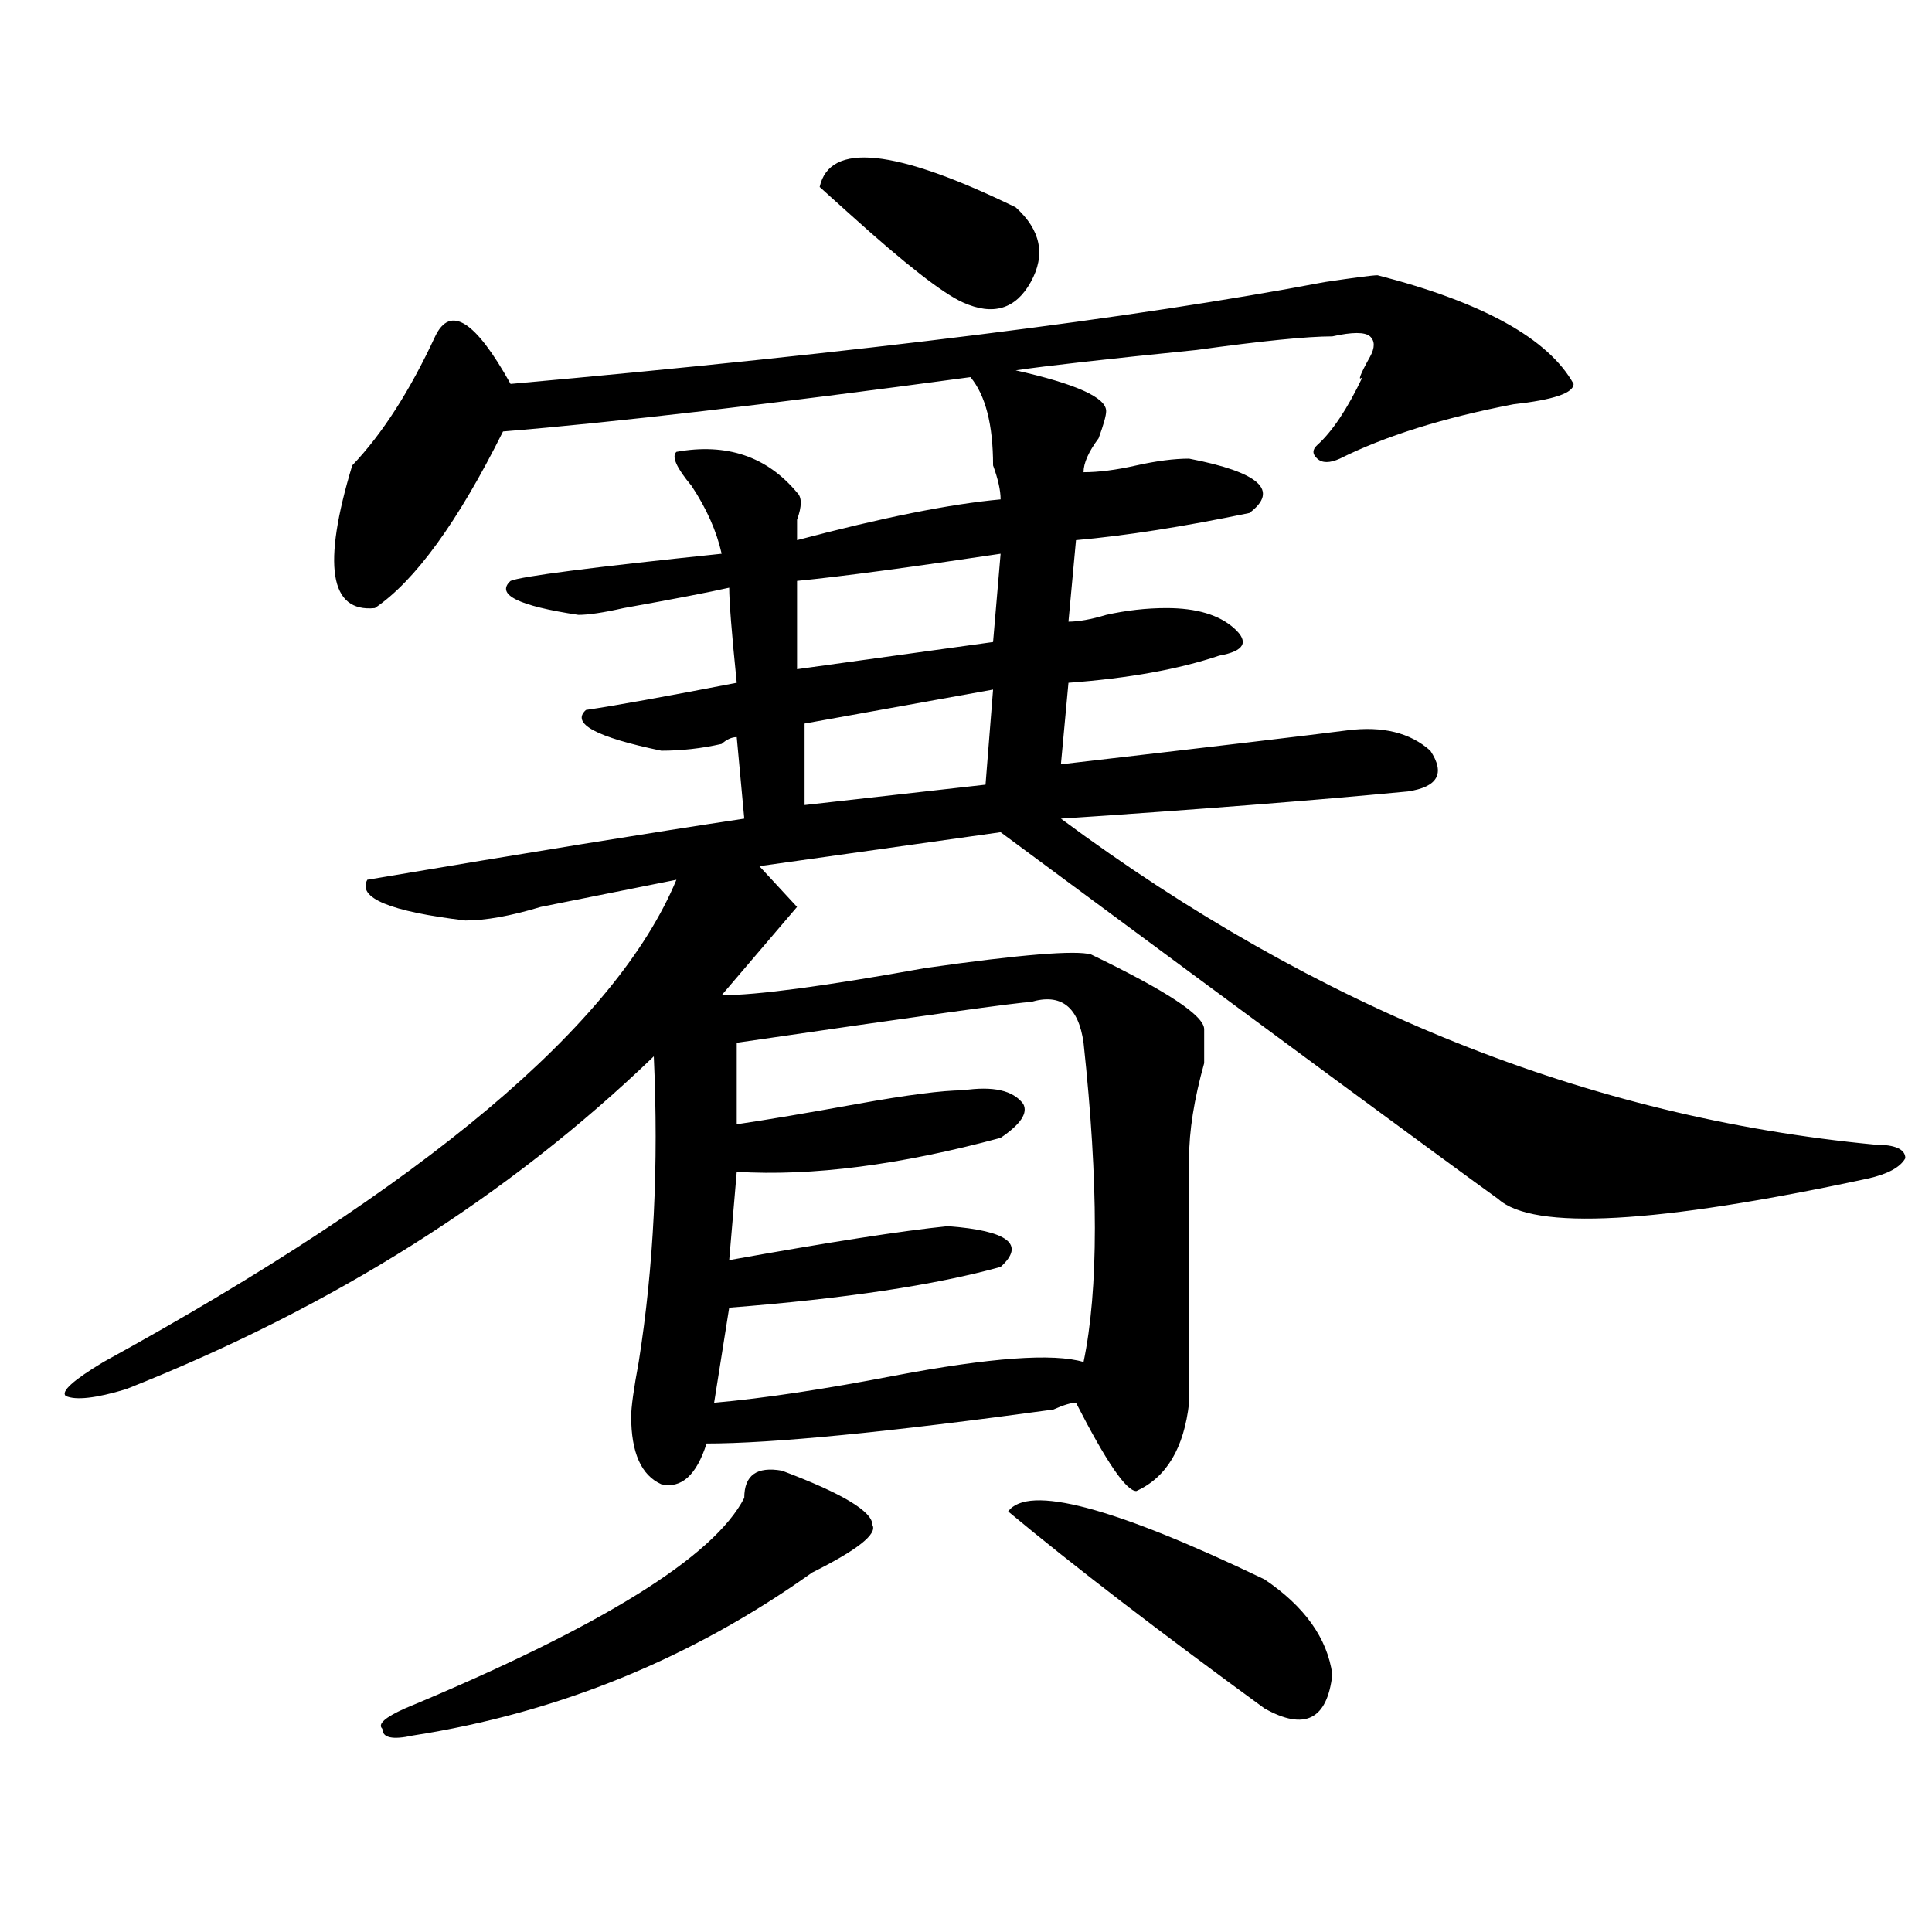 <?xml version="1.0" encoding="utf-8"?>
<!-- Generator: Adobe Illustrator 16.0.0, SVG Export Plug-In . SVG Version: 6.00 Build 0)  -->
<!DOCTYPE svg PUBLIC "-//W3C//DTD SVG 1.1//EN" "http://www.w3.org/Graphics/SVG/1.1/DTD/svg11.dtd">
<svg version="1.1" id="图层_1" xmlns="http://www.w3.org/2000/svg" xmlns:xlink="http://www.w3.org/1999/xlink" x="0px" y="0px"
	 width="1000px" height="1000px" viewBox="0 0 1000 1000" enable-background="new 0 0 1000 1000" xml:space="preserve">
<path d="M713.031,142.469c54.633,14.063,88.412,32.849,101.461,56.25c0,4.724-10.427,8.239-31.219,10.547
	c-36.463,7.031-66.34,16.425-89.754,28.125c-5.244,2.362-9.146,2.362-11.707,0c-2.622-2.308-2.622-4.669,0-7.031
	c7.805-7.031,15.609-18.731,23.414-35.156c-2.622,2.362-1.342-1.153,3.902-10.547c2.561-4.669,2.561-8.185,0-10.547
	c-2.622-2.308-9.146-2.308-19.512,0c-13.049,0-36.463,2.362-70.242,7.031c-46.828,4.724-78.047,8.239-93.656,10.547
	c31.219,7.031,46.828,14.063,46.828,21.094c0,2.362-1.342,7.031-3.902,14.063c-5.244,7.031-7.805,12.909-7.805,17.578
	c7.805,0,16.89-1.153,27.316-3.516c10.365-2.308,19.512-3.516,27.316-3.516c36.401,7.031,46.828,16.425,31.219,28.125
	c-33.841,7.031-63.779,11.755-89.754,14.063l-3.902,42.188c5.183,0,11.707-1.153,19.512-3.516
	c10.365-2.308,20.792-3.516,31.219-3.516c15.609,0,27.316,3.516,35.121,10.547s5.183,11.755-7.805,14.063
	c-20.854,7.031-46.828,11.755-78.047,14.063l-3.902,42.188c80.607-9.339,130.058-15.216,148.289-17.578
	c18.17-2.308,32.499,1.208,42.926,10.547c7.805,11.755,3.902,18.786-11.707,21.094c-49.45,4.724-109.266,9.394-179.508,14.063
	c132.68,98.438,273.164,154.688,421.453,168.75c10.365,0,15.609,2.362,15.609,7.031c-2.622,4.724-9.146,8.239-19.512,10.547
	c-109.266,23.456-173.045,26.972-191.215,10.547c-26.036-18.731-111.888-82.013-257.555-189.844l-124.875,17.578l19.512,21.094
	l-39.023,45.703c18.17,0,53.291-4.669,105.363-14.063c49.389-7.031,78.047-9.339,85.852-7.031
	c39.023,18.786,58.535,31.641,58.535,38.672v17.578c-5.244,18.786-7.805,35.156-7.805,49.219c0,58.612,0,100.8,0,126.563
	c-2.622,23.456-11.707,38.672-27.316,45.703c-5.244,0-15.609-15.216-31.219-45.703c-2.622,0-6.524,1.208-11.707,3.516
	c-85.852,11.755-145.729,17.578-179.508,17.578c-5.244,16.425-13.049,23.456-23.414,21.094
	c-10.427-4.669-15.609-16.37-15.609-35.156c0-4.669,1.28-14.063,3.902-28.125c7.805-49.219,10.365-101.953,7.805-158.203
	C262.921,619.44,171.886,676.844,65.242,719.031c-15.609,4.724-26.036,5.878-31.219,3.516c-2.622-2.308,3.902-8.185,19.512-17.578
	c166.46-91.406,265.359-174.573,296.578-249.609c-23.414,4.724-46.828,9.394-70.242,14.063c-15.609,4.724-28.657,7.031-39.023,7.031
	c-39.023-4.669-55.974-11.7-50.73-21.094c83.229-14.063,148.289-24.609,195.117-31.641l-3.902-42.188
	c-2.622,0-5.244,1.208-7.805,3.516c-10.427,2.362-20.854,3.516-31.219,3.516c-33.841-7.031-46.828-14.063-39.023-21.094
	c15.609-2.308,41.584-7.031,78.047-14.063c-2.622-25.763-3.902-42.188-3.902-49.219c-10.427,2.362-28.658,5.878-54.633,10.547
	c-10.427,2.362-18.231,3.516-23.414,3.516c-31.219-4.669-42.926-10.547-35.121-17.578c5.183-2.308,41.585-7.031,109.266-14.063
	c-2.622-11.7-7.805-23.401-15.609-35.156c-7.805-9.339-10.427-15.216-7.805-17.578c25.975-4.669,46.828,2.362,62.438,21.094
	c2.561,2.362,2.561,7.031,0,14.063c0,4.724,0,8.239,0,10.547c44.206-11.7,79.327-18.731,105.363-21.094
	c0-4.669-1.342-10.547-3.902-17.578c0-21.094-3.902-36.31-11.707-45.703c-104.083,14.063-184.751,23.456-241.945,28.125
	c-23.414,46.911-45.548,77.344-66.34,91.406c-23.414,2.362-27.316-22.247-11.707-73.828c15.609-16.37,29.878-38.672,42.926-66.797
	c7.805-16.37,20.792-8.185,39.023,24.609c182.068-16.37,322.553-33.948,421.453-52.734
	C701.324,143.677,710.409,142.469,713.031,142.469z M404.746,761.219c31.219,11.755,46.828,21.094,46.828,28.125
	c2.561,4.724-7.805,12.909-31.219,24.609c-62.438,44.494-131.399,72.619-206.824,84.375c-10.427,2.307-15.609,1.153-15.609-3.516
	c-2.622-2.362,1.28-5.878,11.707-10.547c101.461-42.188,159.996-78.497,175.605-108.984
	C385.234,763.581,391.697,758.911,404.746,761.219z M533.523,518.641c-5.244,0-55.975,7.031-152.191,21.094v42.188
	c15.609-2.308,36.401-5.823,62.438-10.547c25.975-4.669,44.206-7.031,54.633-7.031c15.609-2.308,25.975,0,31.219,7.031
	c2.561,4.724-1.342,10.547-11.707,17.578c-52.072,14.063-97.559,19.94-136.582,17.578l-3.902,45.703
	c52.011-9.339,89.754-15.216,113.168-17.578c31.219,2.362,40.304,9.394,27.316,21.094c-33.841,9.394-80.669,16.425-140.484,21.094
	l-7.805,49.219c25.975-2.308,57.193-7.031,93.656-14.063c49.389-9.339,81.949-11.7,97.559-7.031c7.805-37.464,7.805-92.56,0-165.234
	C558.218,521.003,549.133,513.972,533.523,518.641z M517.914,286.609c-46.828,7.031-81.949,11.755-105.363,14.063v45.703
	l101.461-14.063L517.914,286.609z M514.012,356.922L416.453,374.5v42.188l93.656-10.547L514.012,356.922z M424.258,96.766
	c5.183-23.401,39.023-19.886,101.461,10.547c12.987,11.755,15.609,24.609,7.805,38.672s-19.512,17.578-35.121,10.547
	c-10.427-4.669-29.938-19.886-58.535-45.703C432.063,103.797,426.818,99.128,424.258,96.766z M521.816,782.313
	c10.365-14.063,54.633-2.308,132.68,35.156c20.792,14.063,32.499,30.432,35.121,49.219c-2.622,23.4-14.329,29.278-35.121,17.578
	C599.863,844.385,555.596,810.438,521.816,782.313z"/>
</svg>
